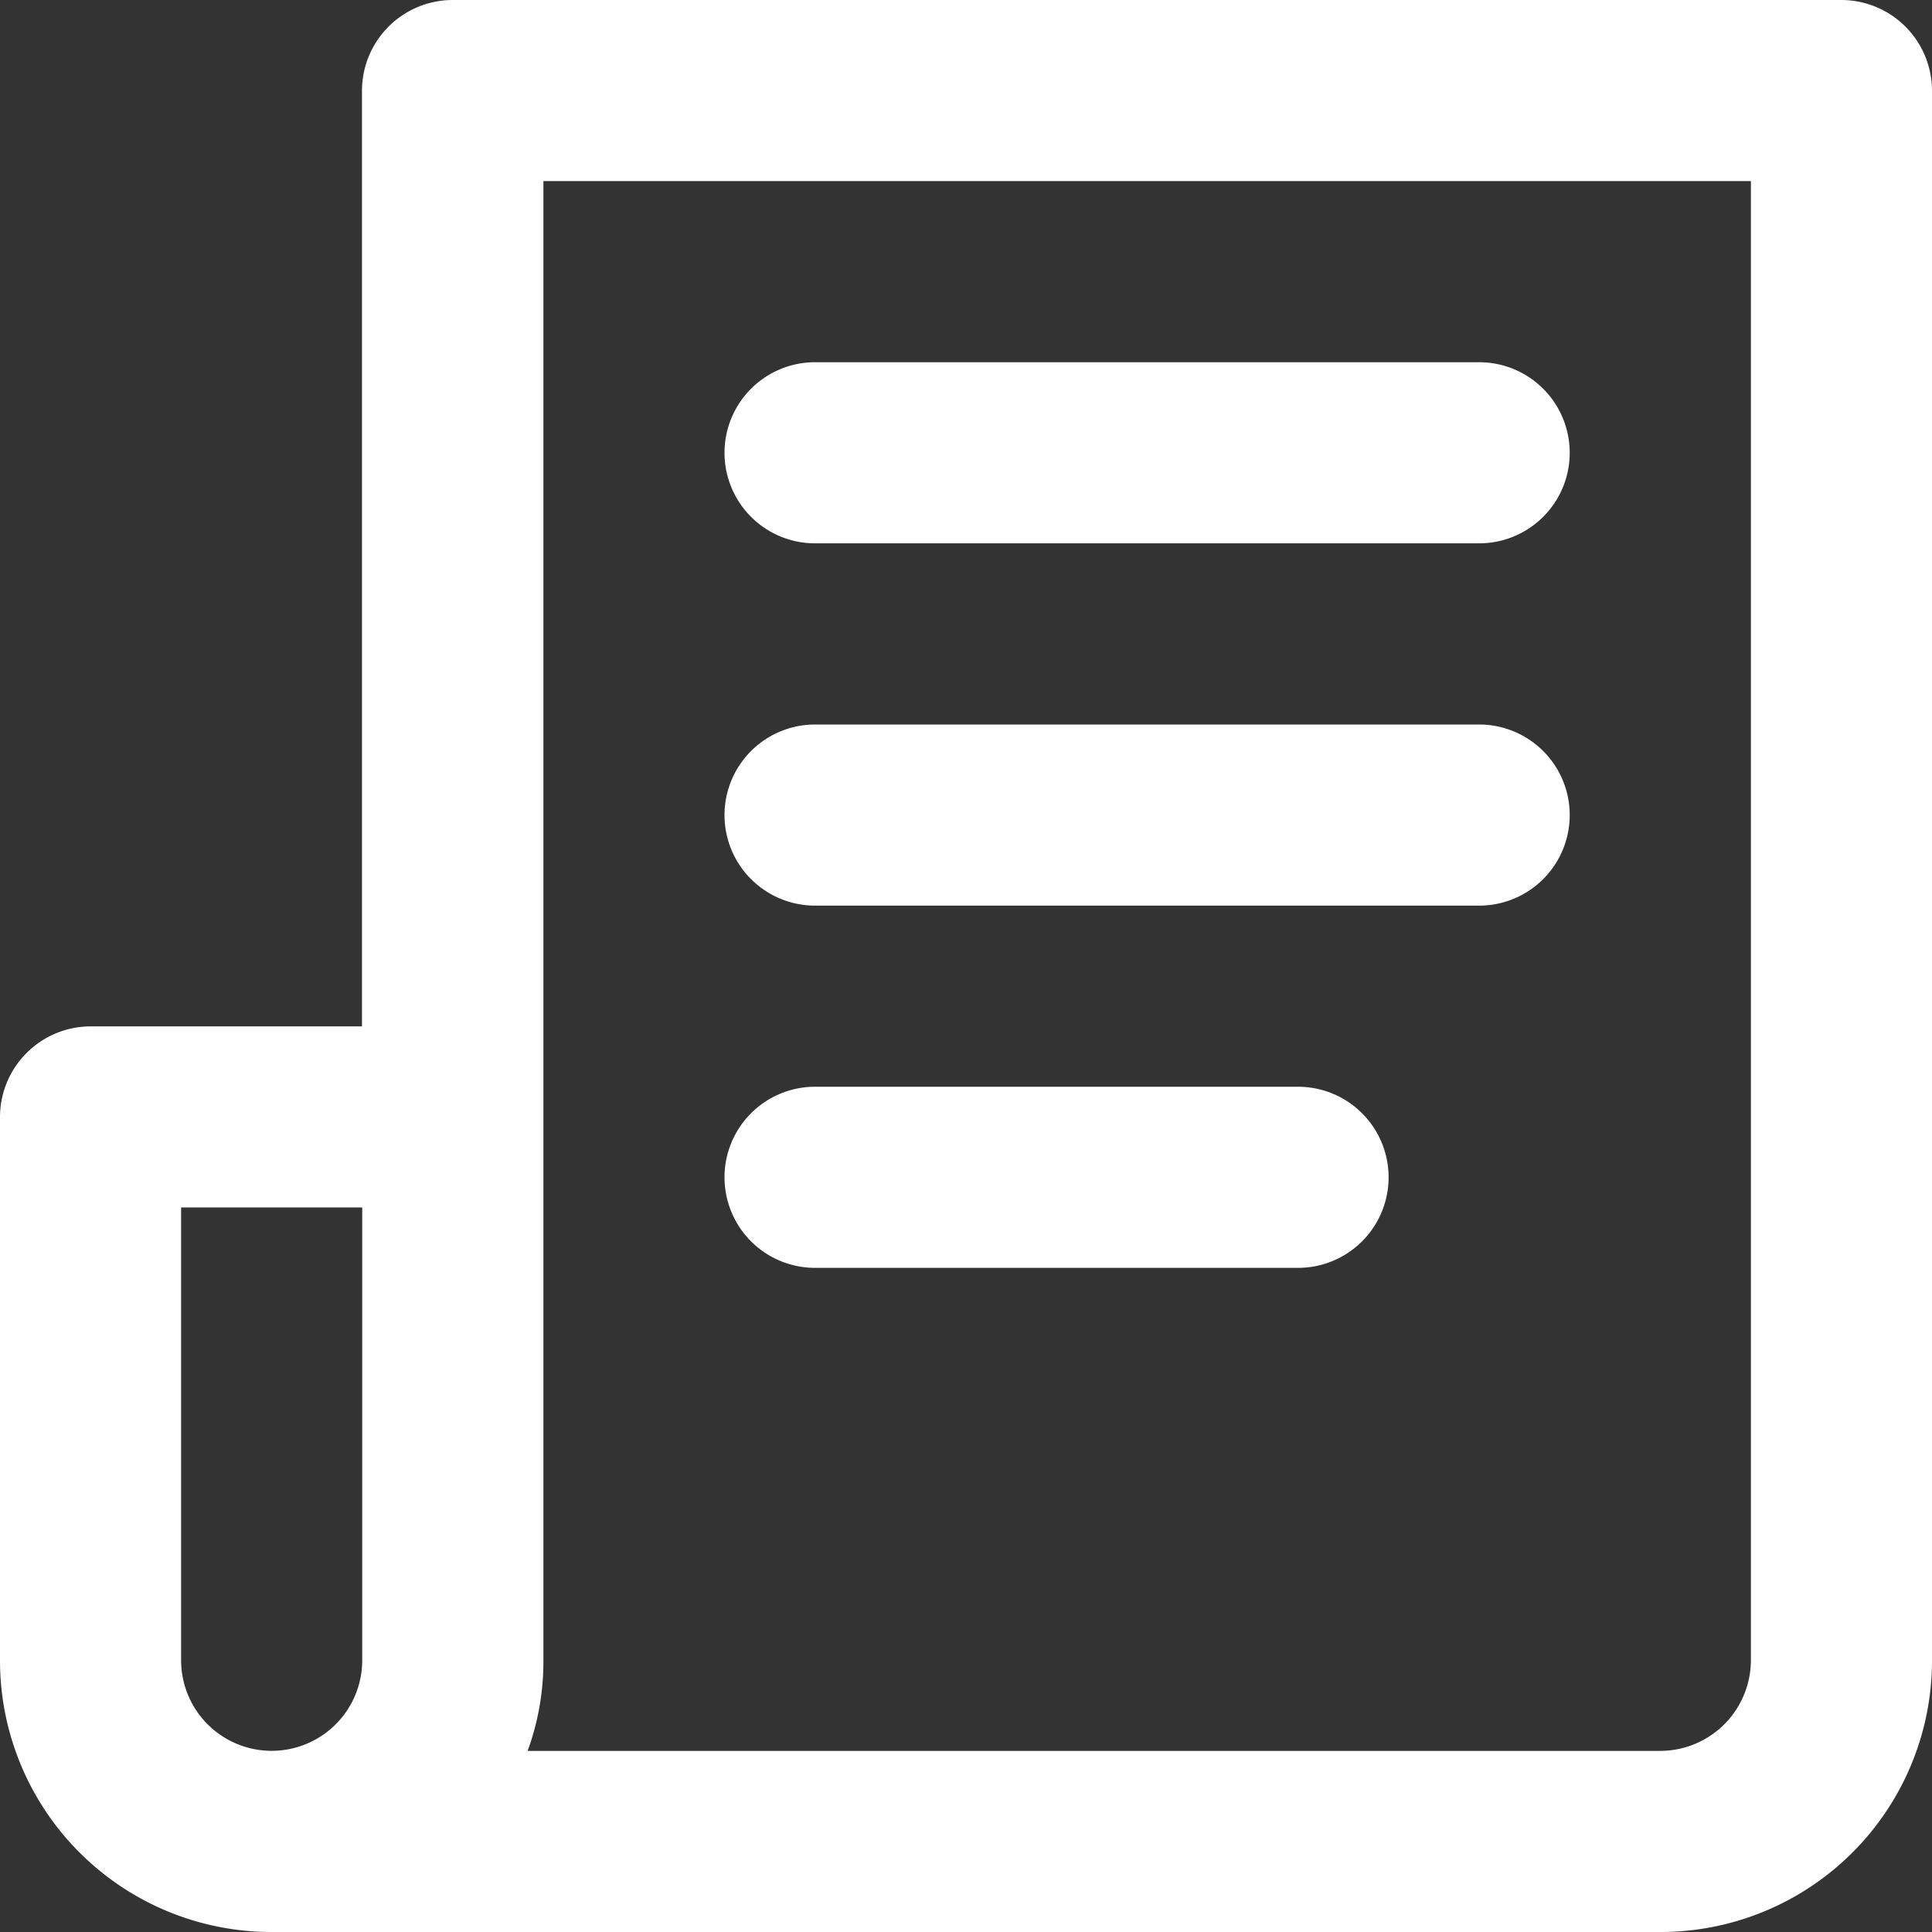 <svg id="news" xmlns="http://www.w3.org/2000/svg" width="31.49" height="31.49" viewBox="0 0 31.49 31.49">
  <rect x="0" y="0" width="31.49" height="31.49" fill="#333333" stroke="none"/>
  <path id="paper" d="M27.062,31.49H4.428A4.425,4.425,0,0,1,0,27.062V18.205a1.48,1.48,0,0,1,1.476-1.476H5.9V1.476A1.48,1.48,0,0,1,7.38,0H30.014A1.48,1.48,0,0,1,31.49,1.476V27.062A4.425,4.425,0,0,1,27.062,31.49ZM8.6,28.538H27.062a1.48,1.48,0,0,0,1.476-1.476V2.952H8.857v24.11A4.236,4.236,0,0,1,8.6,28.538ZM2.952,19.681v7.38a1.476,1.476,0,0,0,2.952,0v-7.38Z" fill="#fff"/>
  <path id="text_1_" d="M105.349,146.952H97.476a1.476,1.476,0,0,1,0-2.952h7.872a1.476,1.476,0,1,1,0,2.952Z" transform="translate(-84.191 -126.287)" fill="#fff"/>
  <path id="text" d="M108.3,98.952H97.476a1.476,1.476,0,0,1,0-2.952H108.3a1.476,1.476,0,0,1,0,2.952Z" transform="translate(-84.191 -84.191)" fill="#fff"/>
  <path id="text_2_" d="M108.3,50.952H97.476a1.476,1.476,0,0,1,0-2.952H108.3a1.476,1.476,0,0,1,0,2.952Z" transform="translate(-84.191 -42.096)" fill="#fff"/>
</svg>
